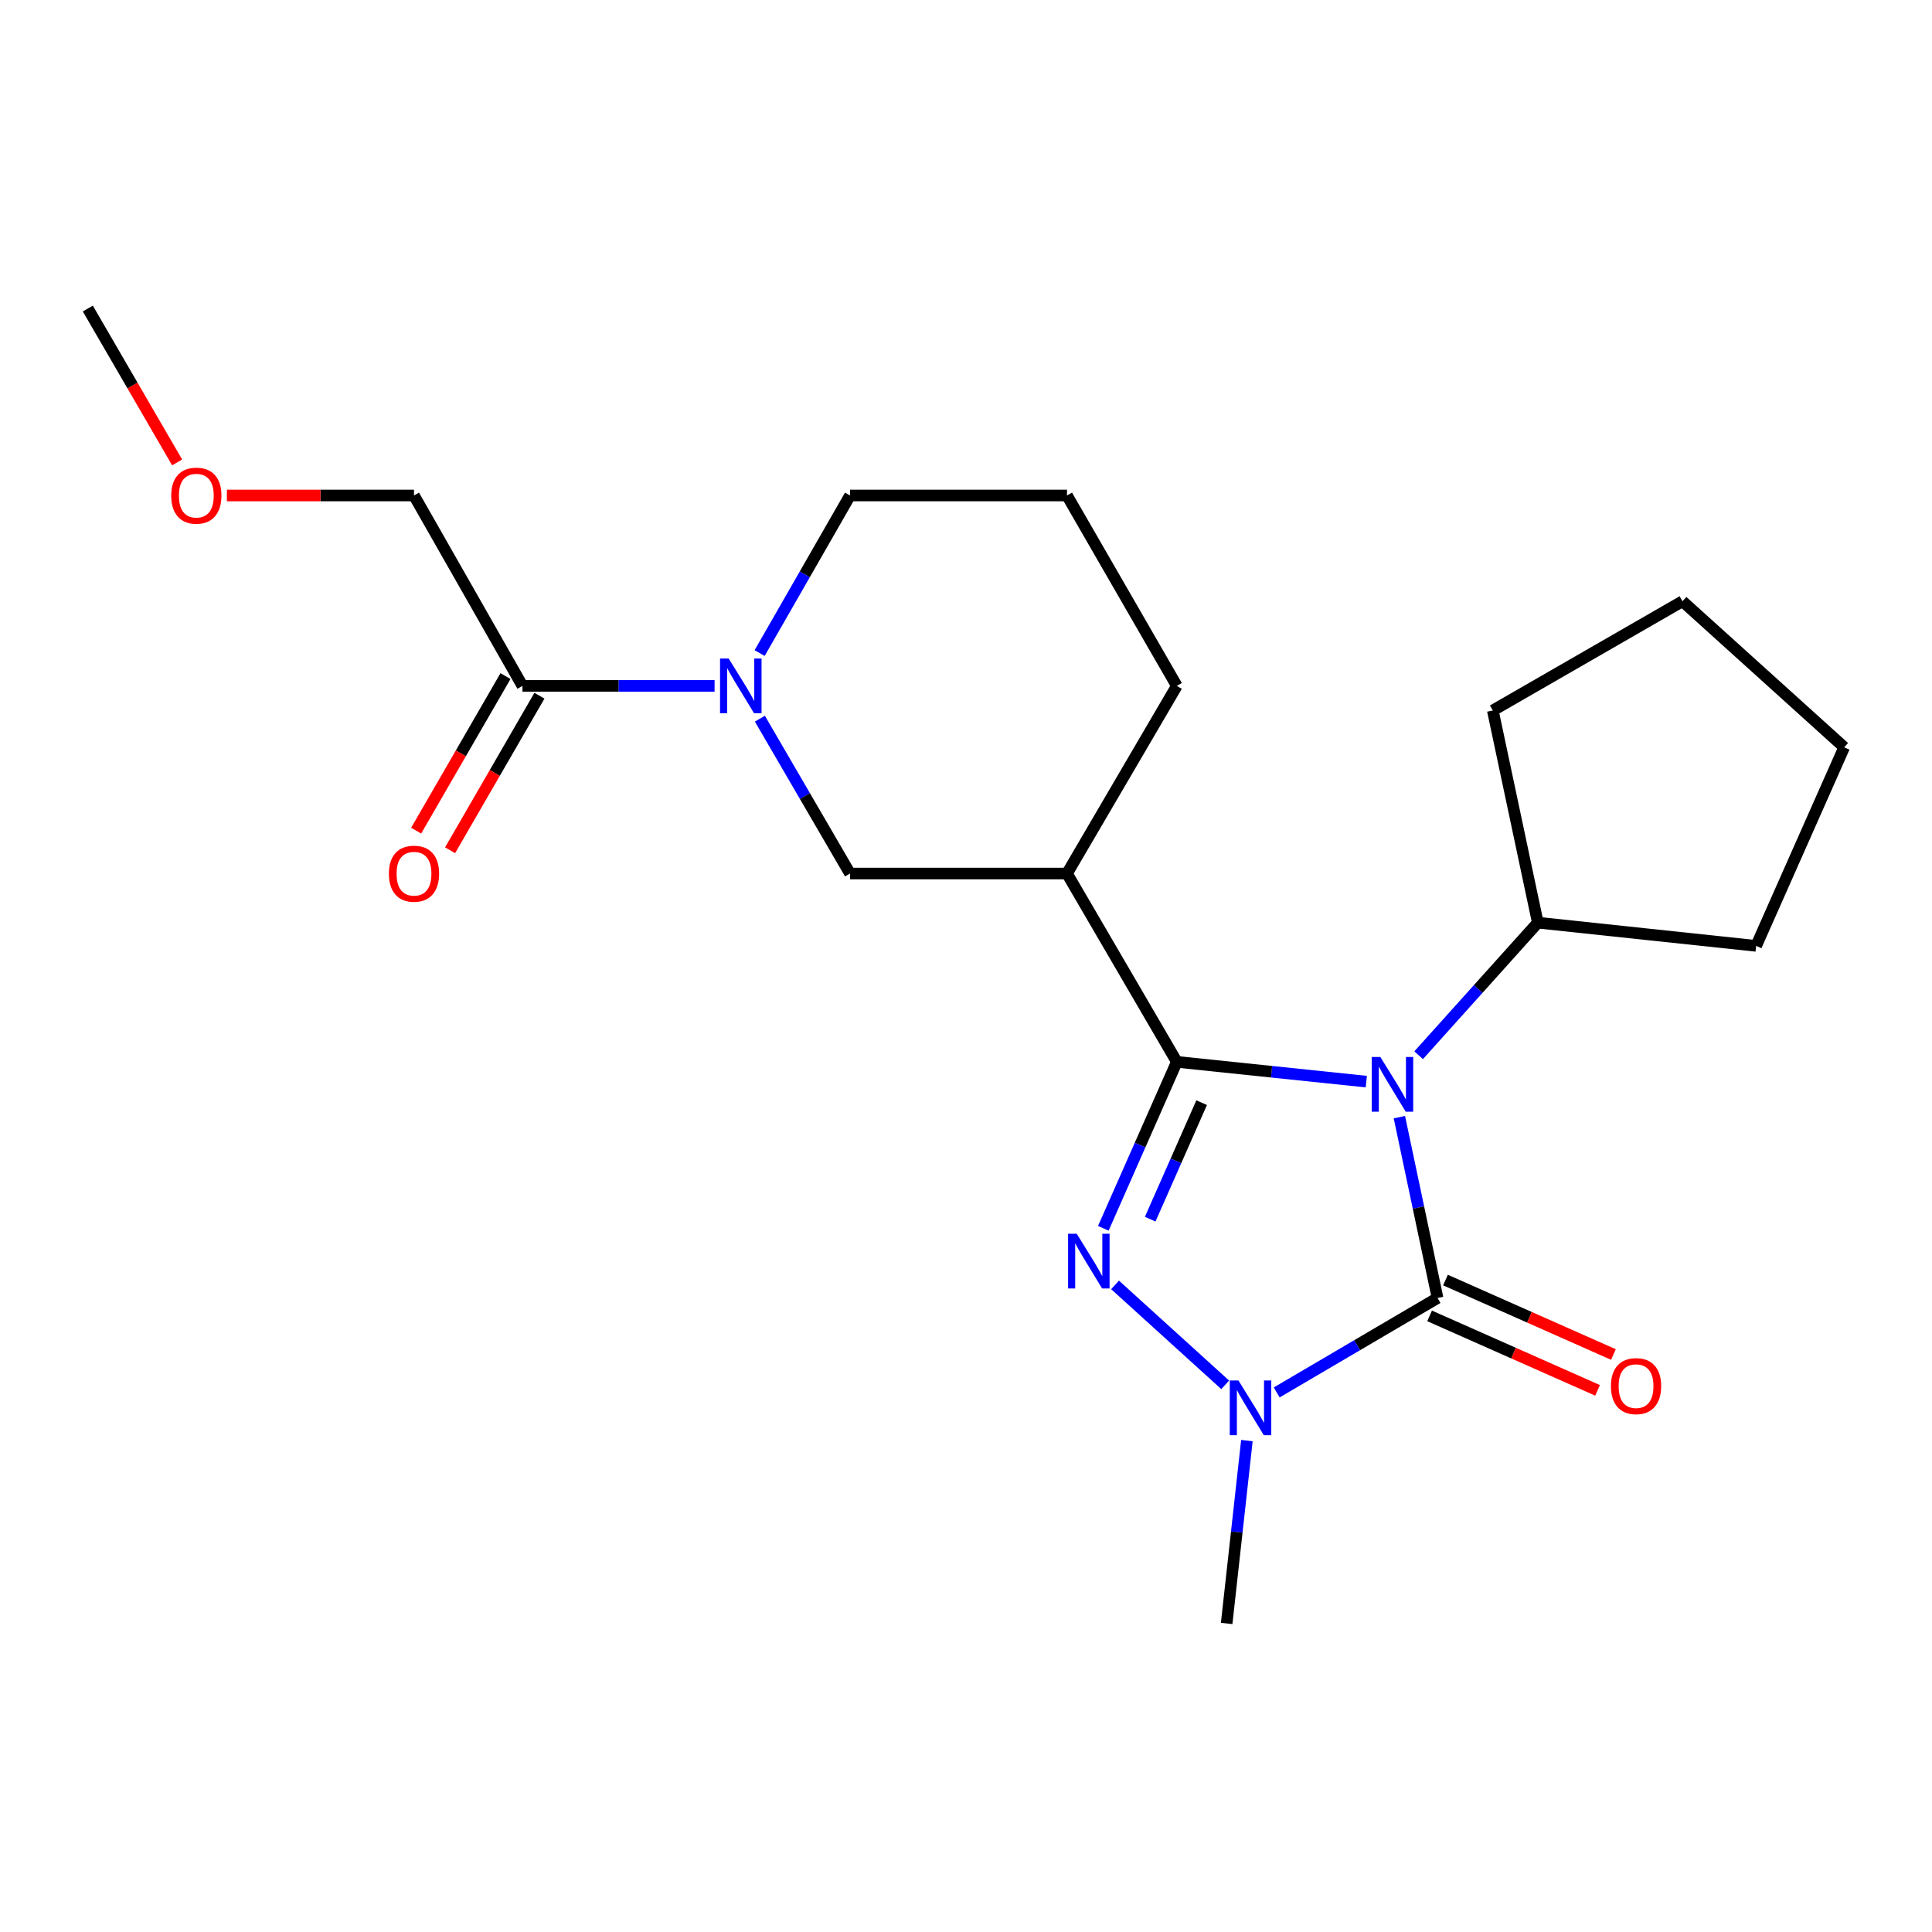 <?xml version='1.0' encoding='iso-8859-1'?>
<svg version='1.1' baseProfile='full'
              xmlns='http://www.w3.org/2000/svg'
                      xmlns:rdkit='http://www.rdkit.org/xml'
                      xmlns:xlink='http://www.w3.org/1999/xlink'
                  xml:space='preserve'
width='1000px' height='1000px' viewBox='0 0 1000 1000'>
<!-- END OF HEADER -->
<rect style='opacity:1.0;fill:#FFFFFF;stroke:none' width='1000' height='1000' x='0' y='0'> </rect>
<path class='bond-0' d='M 707.19,559.846 L 658.153,554.731' style='fill:none;fill-rule:evenodd;stroke:#0000FF;stroke-width:6px;stroke-linecap:butt;stroke-linejoin:miter;stroke-opacity:1' />
<path class='bond-0' d='M 658.153,554.731 L 609.117,549.616' style='fill:none;fill-rule:evenodd;stroke:#000000;stroke-width:6px;stroke-linecap:butt;stroke-linejoin:miter;stroke-opacity:1' />
<path class='bond-2' d='M 724.319,578.244 L 734.193,625.037' style='fill:none;fill-rule:evenodd;stroke:#0000FF;stroke-width:6px;stroke-linecap:butt;stroke-linejoin:miter;stroke-opacity:1' />
<path class='bond-2' d='M 734.193,625.037 L 744.067,671.83' style='fill:none;fill-rule:evenodd;stroke:#000000;stroke-width:6px;stroke-linecap:butt;stroke-linejoin:miter;stroke-opacity:1' />
<path class='bond-8' d='M 734.289,546.183 L 765.13,511.877' style='fill:none;fill-rule:evenodd;stroke:#0000FF;stroke-width:6px;stroke-linecap:butt;stroke-linejoin:miter;stroke-opacity:1' />
<path class='bond-8' d='M 765.13,511.877 L 795.971,477.57' style='fill:none;fill-rule:evenodd;stroke:#000000;stroke-width:6px;stroke-linecap:butt;stroke-linejoin:miter;stroke-opacity:1' />
<path class='bond-1' d='M 609.117,549.616 L 590.097,592.692' style='fill:none;fill-rule:evenodd;stroke:#000000;stroke-width:6px;stroke-linecap:butt;stroke-linejoin:miter;stroke-opacity:1' />
<path class='bond-1' d='M 590.097,592.692 L 571.077,635.769' style='fill:none;fill-rule:evenodd;stroke:#0000FF;stroke-width:6px;stroke-linecap:butt;stroke-linejoin:miter;stroke-opacity:1' />
<path class='bond-1' d='M 621.97,570.733 L 608.657,600.887' style='fill:none;fill-rule:evenodd;stroke:#000000;stroke-width:6px;stroke-linecap:butt;stroke-linejoin:miter;stroke-opacity:1' />
<path class='bond-1' d='M 608.657,600.887 L 595.343,631.041' style='fill:none;fill-rule:evenodd;stroke:#0000FF;stroke-width:6px;stroke-linecap:butt;stroke-linejoin:miter;stroke-opacity:1' />
<path class='bond-4' d='M 609.117,549.616 L 552.276,452.142' style='fill:none;fill-rule:evenodd;stroke:#000000;stroke-width:6px;stroke-linecap:butt;stroke-linejoin:miter;stroke-opacity:1' />
<path class='bond-22' d='M 577.146,665.056 L 634.162,716.789' style='fill:none;fill-rule:evenodd;stroke:#0000FF;stroke-width:6px;stroke-linecap:butt;stroke-linejoin:miter;stroke-opacity:1' />
<path class='bond-3' d='M 744.067,671.83 L 702.441,696.278' style='fill:none;fill-rule:evenodd;stroke:#000000;stroke-width:6px;stroke-linecap:butt;stroke-linejoin:miter;stroke-opacity:1' />
<path class='bond-3' d='M 702.441,696.278 L 660.816,720.725' style='fill:none;fill-rule:evenodd;stroke:#0000FF;stroke-width:6px;stroke-linecap:butt;stroke-linejoin:miter;stroke-opacity:1' />
<path class='bond-9' d='M 739.956,681.103 L 783.425,700.373' style='fill:none;fill-rule:evenodd;stroke:#000000;stroke-width:6px;stroke-linecap:butt;stroke-linejoin:miter;stroke-opacity:1' />
<path class='bond-9' d='M 783.425,700.373 L 826.894,719.642' style='fill:none;fill-rule:evenodd;stroke:#FF0000;stroke-width:6px;stroke-linecap:butt;stroke-linejoin:miter;stroke-opacity:1' />
<path class='bond-9' d='M 748.178,662.556 L 791.647,681.825' style='fill:none;fill-rule:evenodd;stroke:#000000;stroke-width:6px;stroke-linecap:butt;stroke-linejoin:miter;stroke-opacity:1' />
<path class='bond-9' d='M 791.647,681.825 L 835.116,701.095' style='fill:none;fill-rule:evenodd;stroke:#FF0000;stroke-width:6px;stroke-linecap:butt;stroke-linejoin:miter;stroke-opacity:1' />
<path class='bond-11' d='M 645.392,745.649 L 640.154,792.975' style='fill:none;fill-rule:evenodd;stroke:#0000FF;stroke-width:6px;stroke-linecap:butt;stroke-linejoin:miter;stroke-opacity:1' />
<path class='bond-11' d='M 640.154,792.975 L 634.916,840.3' style='fill:none;fill-rule:evenodd;stroke:#000000;stroke-width:6px;stroke-linecap:butt;stroke-linejoin:miter;stroke-opacity:1' />
<path class='bond-6' d='M 552.276,452.142 L 439.97,452.142' style='fill:none;fill-rule:evenodd;stroke:#000000;stroke-width:6px;stroke-linecap:butt;stroke-linejoin:miter;stroke-opacity:1' />
<path class='bond-13' d='M 552.276,452.142 L 609.117,355.018' style='fill:none;fill-rule:evenodd;stroke:#000000;stroke-width:6px;stroke-linecap:butt;stroke-linejoin:miter;stroke-opacity:1' />
<path class='bond-5' d='M 393.311,371.988 L 416.64,412.065' style='fill:none;fill-rule:evenodd;stroke:#0000FF;stroke-width:6px;stroke-linecap:butt;stroke-linejoin:miter;stroke-opacity:1' />
<path class='bond-5' d='M 416.64,412.065 L 439.97,452.142' style='fill:none;fill-rule:evenodd;stroke:#000000;stroke-width:6px;stroke-linecap:butt;stroke-linejoin:miter;stroke-opacity:1' />
<path class='bond-7' d='M 369.868,355.018 L 320.148,355.018' style='fill:none;fill-rule:evenodd;stroke:#0000FF;stroke-width:6px;stroke-linecap:butt;stroke-linejoin:miter;stroke-opacity:1' />
<path class='bond-7' d='M 320.148,355.018 L 270.428,355.018' style='fill:none;fill-rule:evenodd;stroke:#000000;stroke-width:6px;stroke-linecap:butt;stroke-linejoin:miter;stroke-opacity:1' />
<path class='bond-24' d='M 393.185,338.018 L 416.577,297.24' style='fill:none;fill-rule:evenodd;stroke:#0000FF;stroke-width:6px;stroke-linecap:butt;stroke-linejoin:miter;stroke-opacity:1' />
<path class='bond-24' d='M 416.577,297.24 L 439.97,256.463' style='fill:none;fill-rule:evenodd;stroke:#000000;stroke-width:6px;stroke-linecap:butt;stroke-linejoin:miter;stroke-opacity:1' />
<path class='bond-10' d='M 261.646,349.942 L 238.524,389.942' style='fill:none;fill-rule:evenodd;stroke:#000000;stroke-width:6px;stroke-linecap:butt;stroke-linejoin:miter;stroke-opacity:1' />
<path class='bond-10' d='M 238.524,389.942 L 215.402,429.941' style='fill:none;fill-rule:evenodd;stroke:#FF0000;stroke-width:6px;stroke-linecap:butt;stroke-linejoin:miter;stroke-opacity:1' />
<path class='bond-10' d='M 279.21,360.095 L 256.089,400.095' style='fill:none;fill-rule:evenodd;stroke:#000000;stroke-width:6px;stroke-linecap:butt;stroke-linejoin:miter;stroke-opacity:1' />
<path class='bond-10' d='M 256.089,400.095 L 232.967,440.094' style='fill:none;fill-rule:evenodd;stroke:#FF0000;stroke-width:6px;stroke-linecap:butt;stroke-linejoin:miter;stroke-opacity:1' />
<path class='bond-14' d='M 270.428,355.018 L 214.286,256.463' style='fill:none;fill-rule:evenodd;stroke:#000000;stroke-width:6px;stroke-linecap:butt;stroke-linejoin:miter;stroke-opacity:1' />
<path class='bond-17' d='M 795.971,477.57 L 908.976,489.585' style='fill:none;fill-rule:evenodd;stroke:#000000;stroke-width:6px;stroke-linecap:butt;stroke-linejoin:miter;stroke-opacity:1' />
<path class='bond-18' d='M 795.971,477.57 L 772.673,367.744' style='fill:none;fill-rule:evenodd;stroke:#000000;stroke-width:6px;stroke-linecap:butt;stroke-linejoin:miter;stroke-opacity:1' />
<path class='bond-12' d='M 439.97,256.463 L 552.276,256.463' style='fill:none;fill-rule:evenodd;stroke:#000000;stroke-width:6px;stroke-linecap:butt;stroke-linejoin:miter;stroke-opacity:1' />
<path class='bond-15' d='M 609.117,355.018 L 552.276,256.463' style='fill:none;fill-rule:evenodd;stroke:#000000;stroke-width:6px;stroke-linecap:butt;stroke-linejoin:miter;stroke-opacity:1' />
<path class='bond-16' d='M 214.286,256.463 L 165.861,256.463' style='fill:none;fill-rule:evenodd;stroke:#000000;stroke-width:6px;stroke-linecap:butt;stroke-linejoin:miter;stroke-opacity:1' />
<path class='bond-16' d='M 165.861,256.463 L 117.436,256.463' style='fill:none;fill-rule:evenodd;stroke:#FF0000;stroke-width:6px;stroke-linecap:butt;stroke-linejoin:miter;stroke-opacity:1' />
<path class='bond-19' d='M 91.684,239.346 L 68.569,199.523' style='fill:none;fill-rule:evenodd;stroke:#FF0000;stroke-width:6px;stroke-linecap:butt;stroke-linejoin:miter;stroke-opacity:1' />
<path class='bond-19' d='M 68.569,199.523 L 45.455,159.7' style='fill:none;fill-rule:evenodd;stroke:#000000;stroke-width:6px;stroke-linecap:butt;stroke-linejoin:miter;stroke-opacity:1' />
<path class='bond-20' d='M 908.976,489.585 L 954.545,386.803' style='fill:none;fill-rule:evenodd;stroke:#000000;stroke-width:6px;stroke-linecap:butt;stroke-linejoin:miter;stroke-opacity:1' />
<path class='bond-21' d='M 772.673,367.744 L 870.857,311.207' style='fill:none;fill-rule:evenodd;stroke:#000000;stroke-width:6px;stroke-linecap:butt;stroke-linejoin:miter;stroke-opacity:1' />
<path class='bond-23' d='M 954.545,386.803 L 870.857,311.207' style='fill:none;fill-rule:evenodd;stroke:#000000;stroke-width:6px;stroke-linecap:butt;stroke-linejoin:miter;stroke-opacity:1' />
<path  class='atom-0' d='M 714.475 547.099
L 723.755 562.099
Q 724.675 563.579, 726.155 566.259
Q 727.635 568.939, 727.715 569.099
L 727.715 547.099
L 731.475 547.099
L 731.475 575.419
L 727.595 575.419
L 717.635 559.019
Q 716.475 557.099, 715.235 554.899
Q 714.035 552.699, 713.675 552.019
L 713.675 575.419
L 709.995 575.419
L 709.995 547.099
L 714.475 547.099
' fill='#0000FF'/>
<path  class='atom-2' d='M 557.321 638.587
L 566.601 653.587
Q 567.521 655.067, 569.001 657.747
Q 570.481 660.427, 570.561 660.587
L 570.561 638.587
L 574.321 638.587
L 574.321 666.907
L 570.441 666.907
L 560.481 650.507
Q 559.321 648.587, 558.081 646.387
Q 556.881 644.187, 556.521 643.507
L 556.521 666.907
L 552.841 666.907
L 552.841 638.587
L 557.321 638.587
' fill='#0000FF'/>
<path  class='atom-4' d='M 641.01 714.522
L 650.29 729.522
Q 651.21 731.002, 652.69 733.682
Q 654.17 736.362, 654.25 736.522
L 654.25 714.522
L 658.01 714.522
L 658.01 742.842
L 654.13 742.842
L 644.17 726.442
Q 643.01 724.522, 641.77 722.322
Q 640.57 720.122, 640.21 719.442
L 640.21 742.842
L 636.53 742.842
L 636.53 714.522
L 641.01 714.522
' fill='#0000FF'/>
<path  class='atom-6' d='M 377.173 340.858
L 386.453 355.858
Q 387.373 357.338, 388.853 360.018
Q 390.333 362.698, 390.413 362.858
L 390.413 340.858
L 394.173 340.858
L 394.173 369.178
L 390.293 369.178
L 380.333 352.778
Q 379.173 350.858, 377.933 348.658
Q 376.733 346.458, 376.373 345.778
L 376.373 369.178
L 372.693 369.178
L 372.693 340.858
L 377.173 340.858
' fill='#0000FF'/>
<path  class='atom-10' d='M 833.815 717.457
Q 833.815 710.657, 837.175 706.857
Q 840.535 703.057, 846.815 703.057
Q 853.095 703.057, 856.455 706.857
Q 859.815 710.657, 859.815 717.457
Q 859.815 724.337, 856.415 728.257
Q 853.015 732.137, 846.815 732.137
Q 840.575 732.137, 837.175 728.257
Q 833.815 724.377, 833.815 717.457
M 846.815 728.937
Q 851.135 728.937, 853.455 726.057
Q 855.815 723.137, 855.815 717.457
Q 855.815 711.897, 853.455 709.097
Q 851.135 706.257, 846.815 706.257
Q 842.495 706.257, 840.135 709.057
Q 837.815 711.857, 837.815 717.457
Q 837.815 723.177, 840.135 726.057
Q 842.495 728.937, 846.815 728.937
' fill='#FF0000'/>
<path  class='atom-11' d='M 201.286 452.222
Q 201.286 445.422, 204.646 441.622
Q 208.006 437.822, 214.286 437.822
Q 220.566 437.822, 223.926 441.622
Q 227.286 445.422, 227.286 452.222
Q 227.286 459.102, 223.886 463.022
Q 220.486 466.902, 214.286 466.902
Q 208.046 466.902, 204.646 463.022
Q 201.286 459.142, 201.286 452.222
M 214.286 463.702
Q 218.606 463.702, 220.926 460.822
Q 223.286 457.902, 223.286 452.222
Q 223.286 446.662, 220.926 443.862
Q 218.606 441.022, 214.286 441.022
Q 209.966 441.022, 207.606 443.822
Q 205.286 446.622, 205.286 452.222
Q 205.286 457.942, 207.606 460.822
Q 209.966 463.702, 214.286 463.702
' fill='#FF0000'/>
<path  class='atom-17' d='M 88.619 256.543
Q 88.619 249.743, 91.979 245.943
Q 95.339 242.143, 101.619 242.143
Q 107.899 242.143, 111.259 245.943
Q 114.619 249.743, 114.619 256.543
Q 114.619 263.423, 111.219 267.343
Q 107.819 271.223, 101.619 271.223
Q 95.379 271.223, 91.979 267.343
Q 88.619 263.463, 88.619 256.543
M 101.619 268.023
Q 105.939 268.023, 108.259 265.143
Q 110.619 262.223, 110.619 256.543
Q 110.619 250.983, 108.259 248.183
Q 105.939 245.343, 101.619 245.343
Q 97.299 245.343, 94.939 248.143
Q 92.619 250.943, 92.619 256.543
Q 92.619 262.263, 94.939 265.143
Q 97.299 268.023, 101.619 268.023
' fill='#FF0000'/>
</svg>
